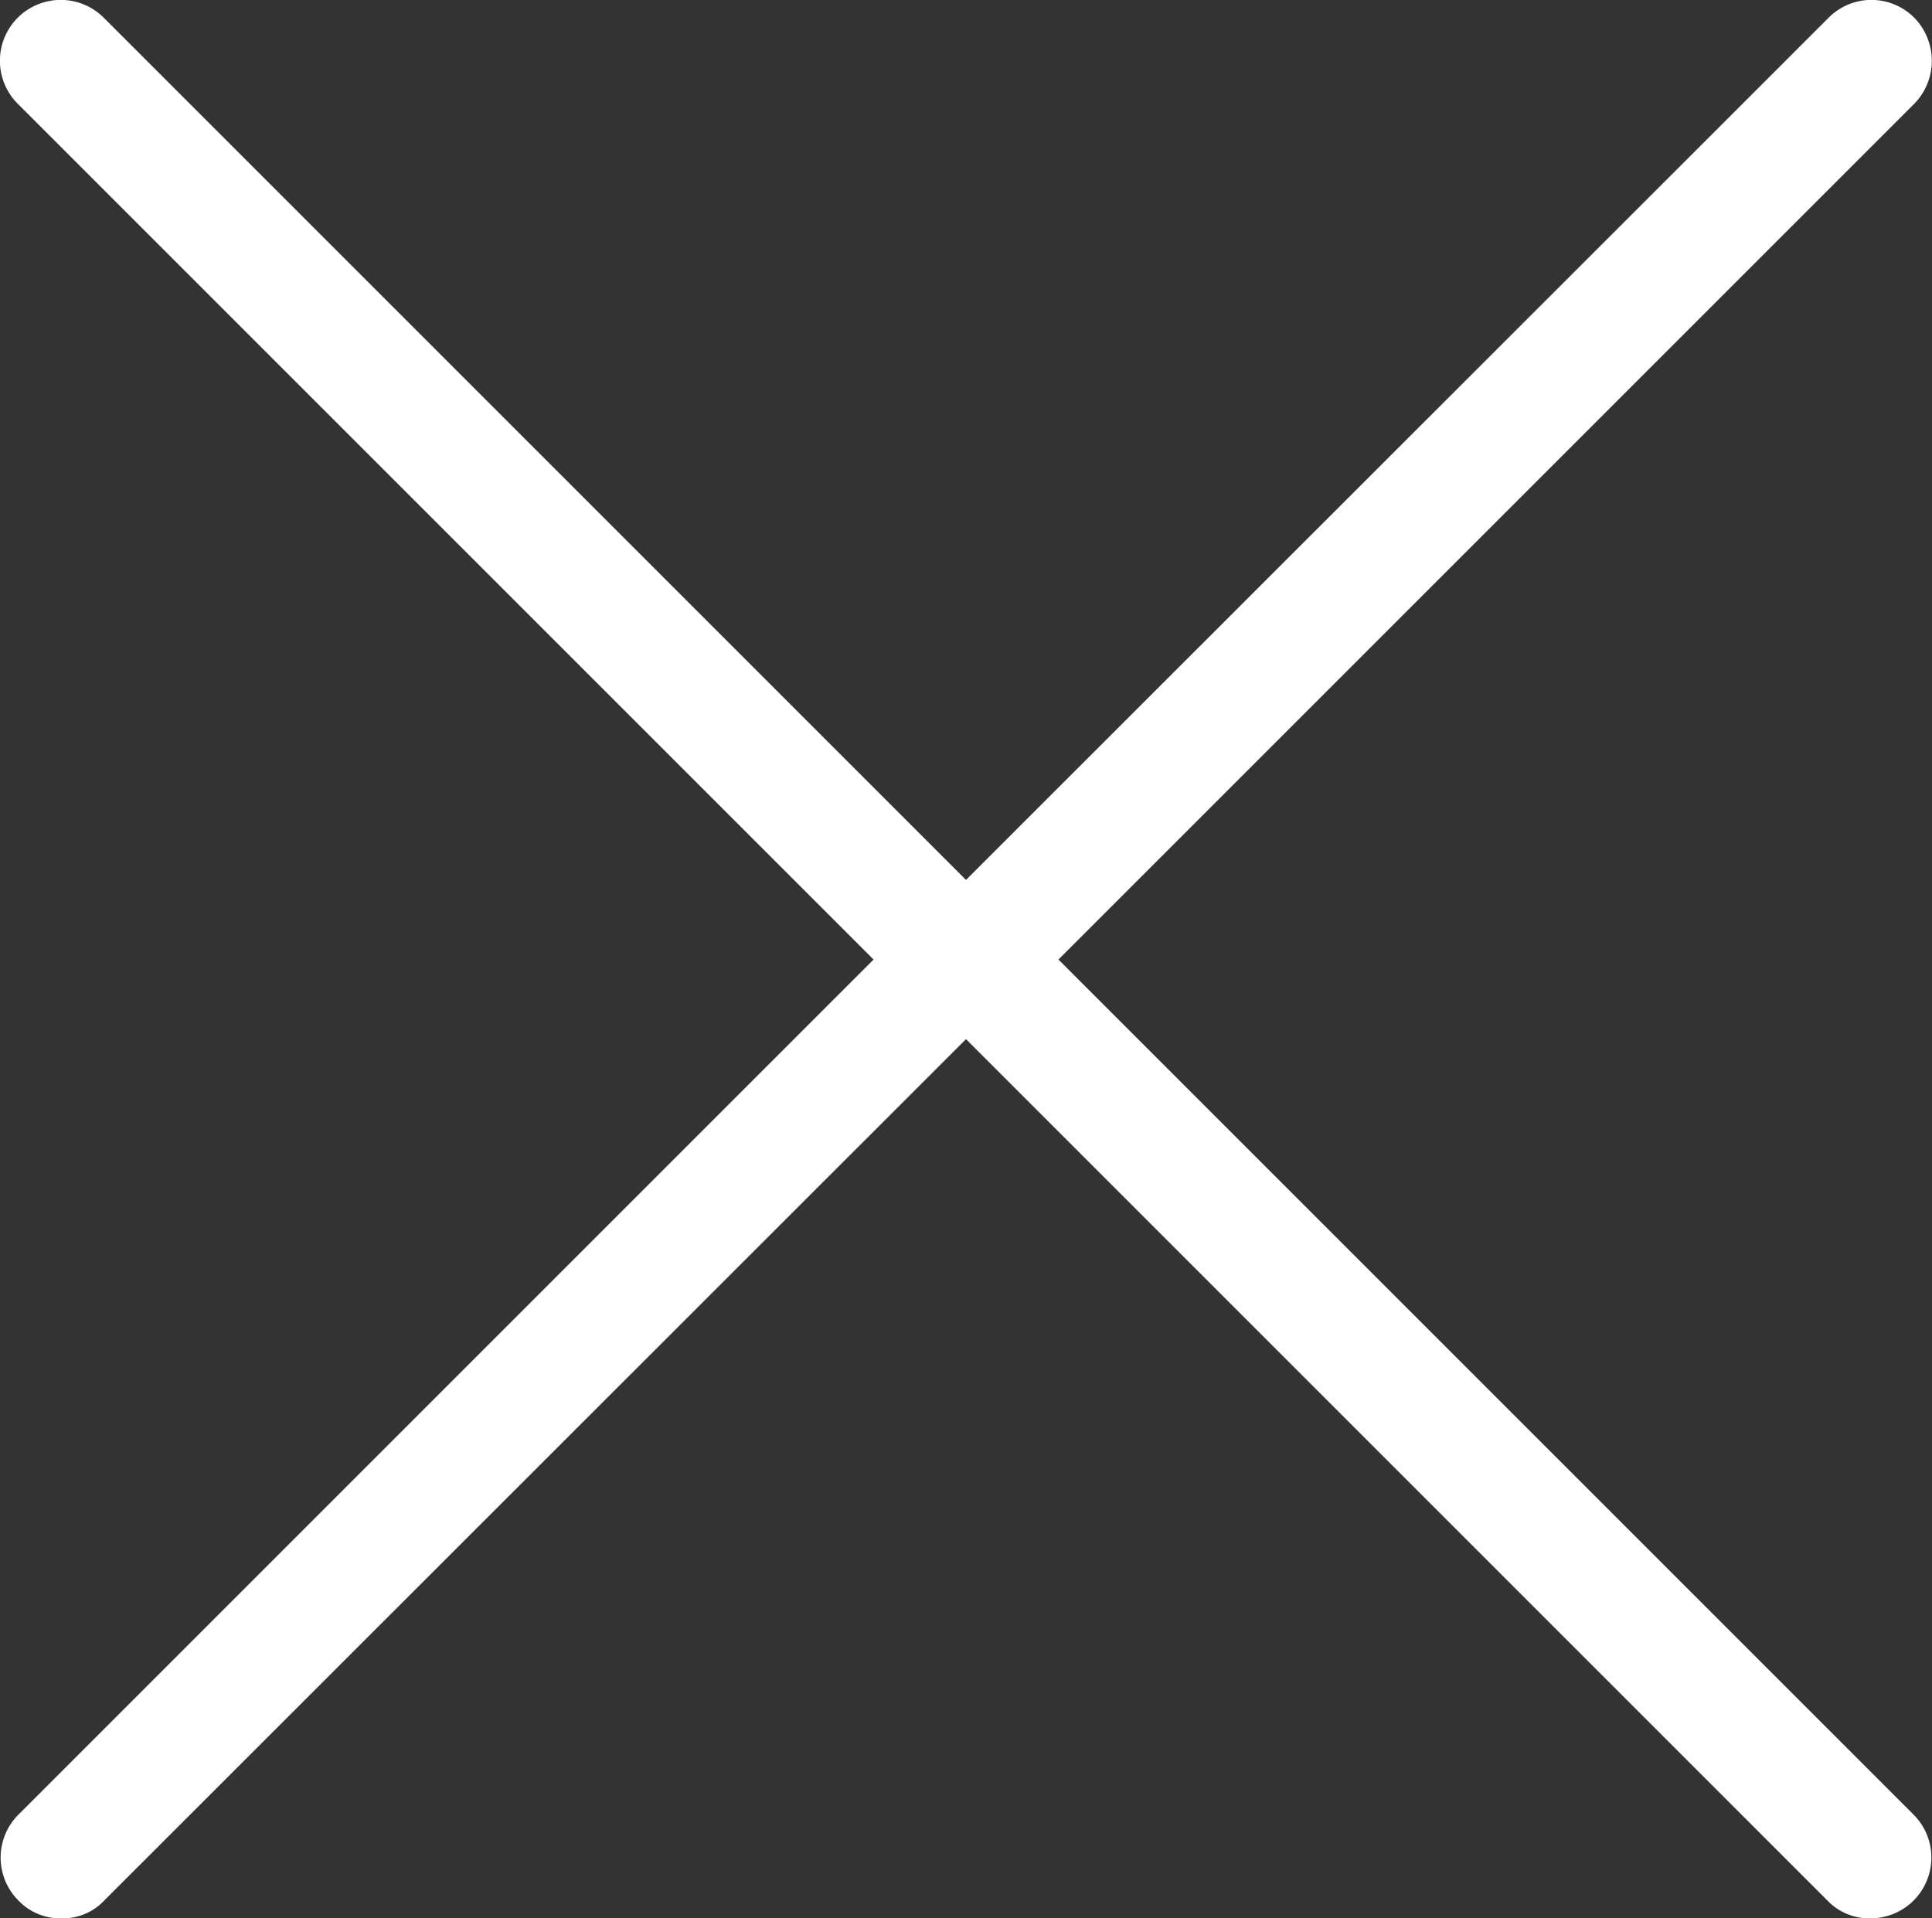 <svg xmlns="http://www.w3.org/2000/svg" viewBox="0 0 51.2 50.84"><rect x="0" y="0" width="51.2" height="50.84" fill="#333333" stroke="none"/><defs><style>.cls-1{fill:#fff;}</style></defs><title>cerrar</title><g id="Capa_2" data-name="Capa 2"><g id="Capa_1-2" data-name="Capa 1"><g id="Capa_2-2" data-name="Capa 2"><g id="Capa_1-2-2" data-name="Capa 1-2"><path class="cls-1" d="M23.15,25.43.49,48.09a1.61,1.61,0,0,0,0,2.28h0a1.53,1.53,0,0,0,1.14.47,1.5,1.5,0,0,0,1.13-.47L25.6,27.54,48.43,50.37a1.53,1.53,0,0,0,1.14.47,1.61,1.61,0,0,0,1.14-2.75L28.05,25.43,50.73,2.75a1.63,1.63,0,0,0,0-2.28,1.6,1.6,0,0,0-2.27,0h0L25.6,23.32,2.75.47A1.61,1.61,0,0,0,.47,2.75Z"/></g></g></g></g></svg>